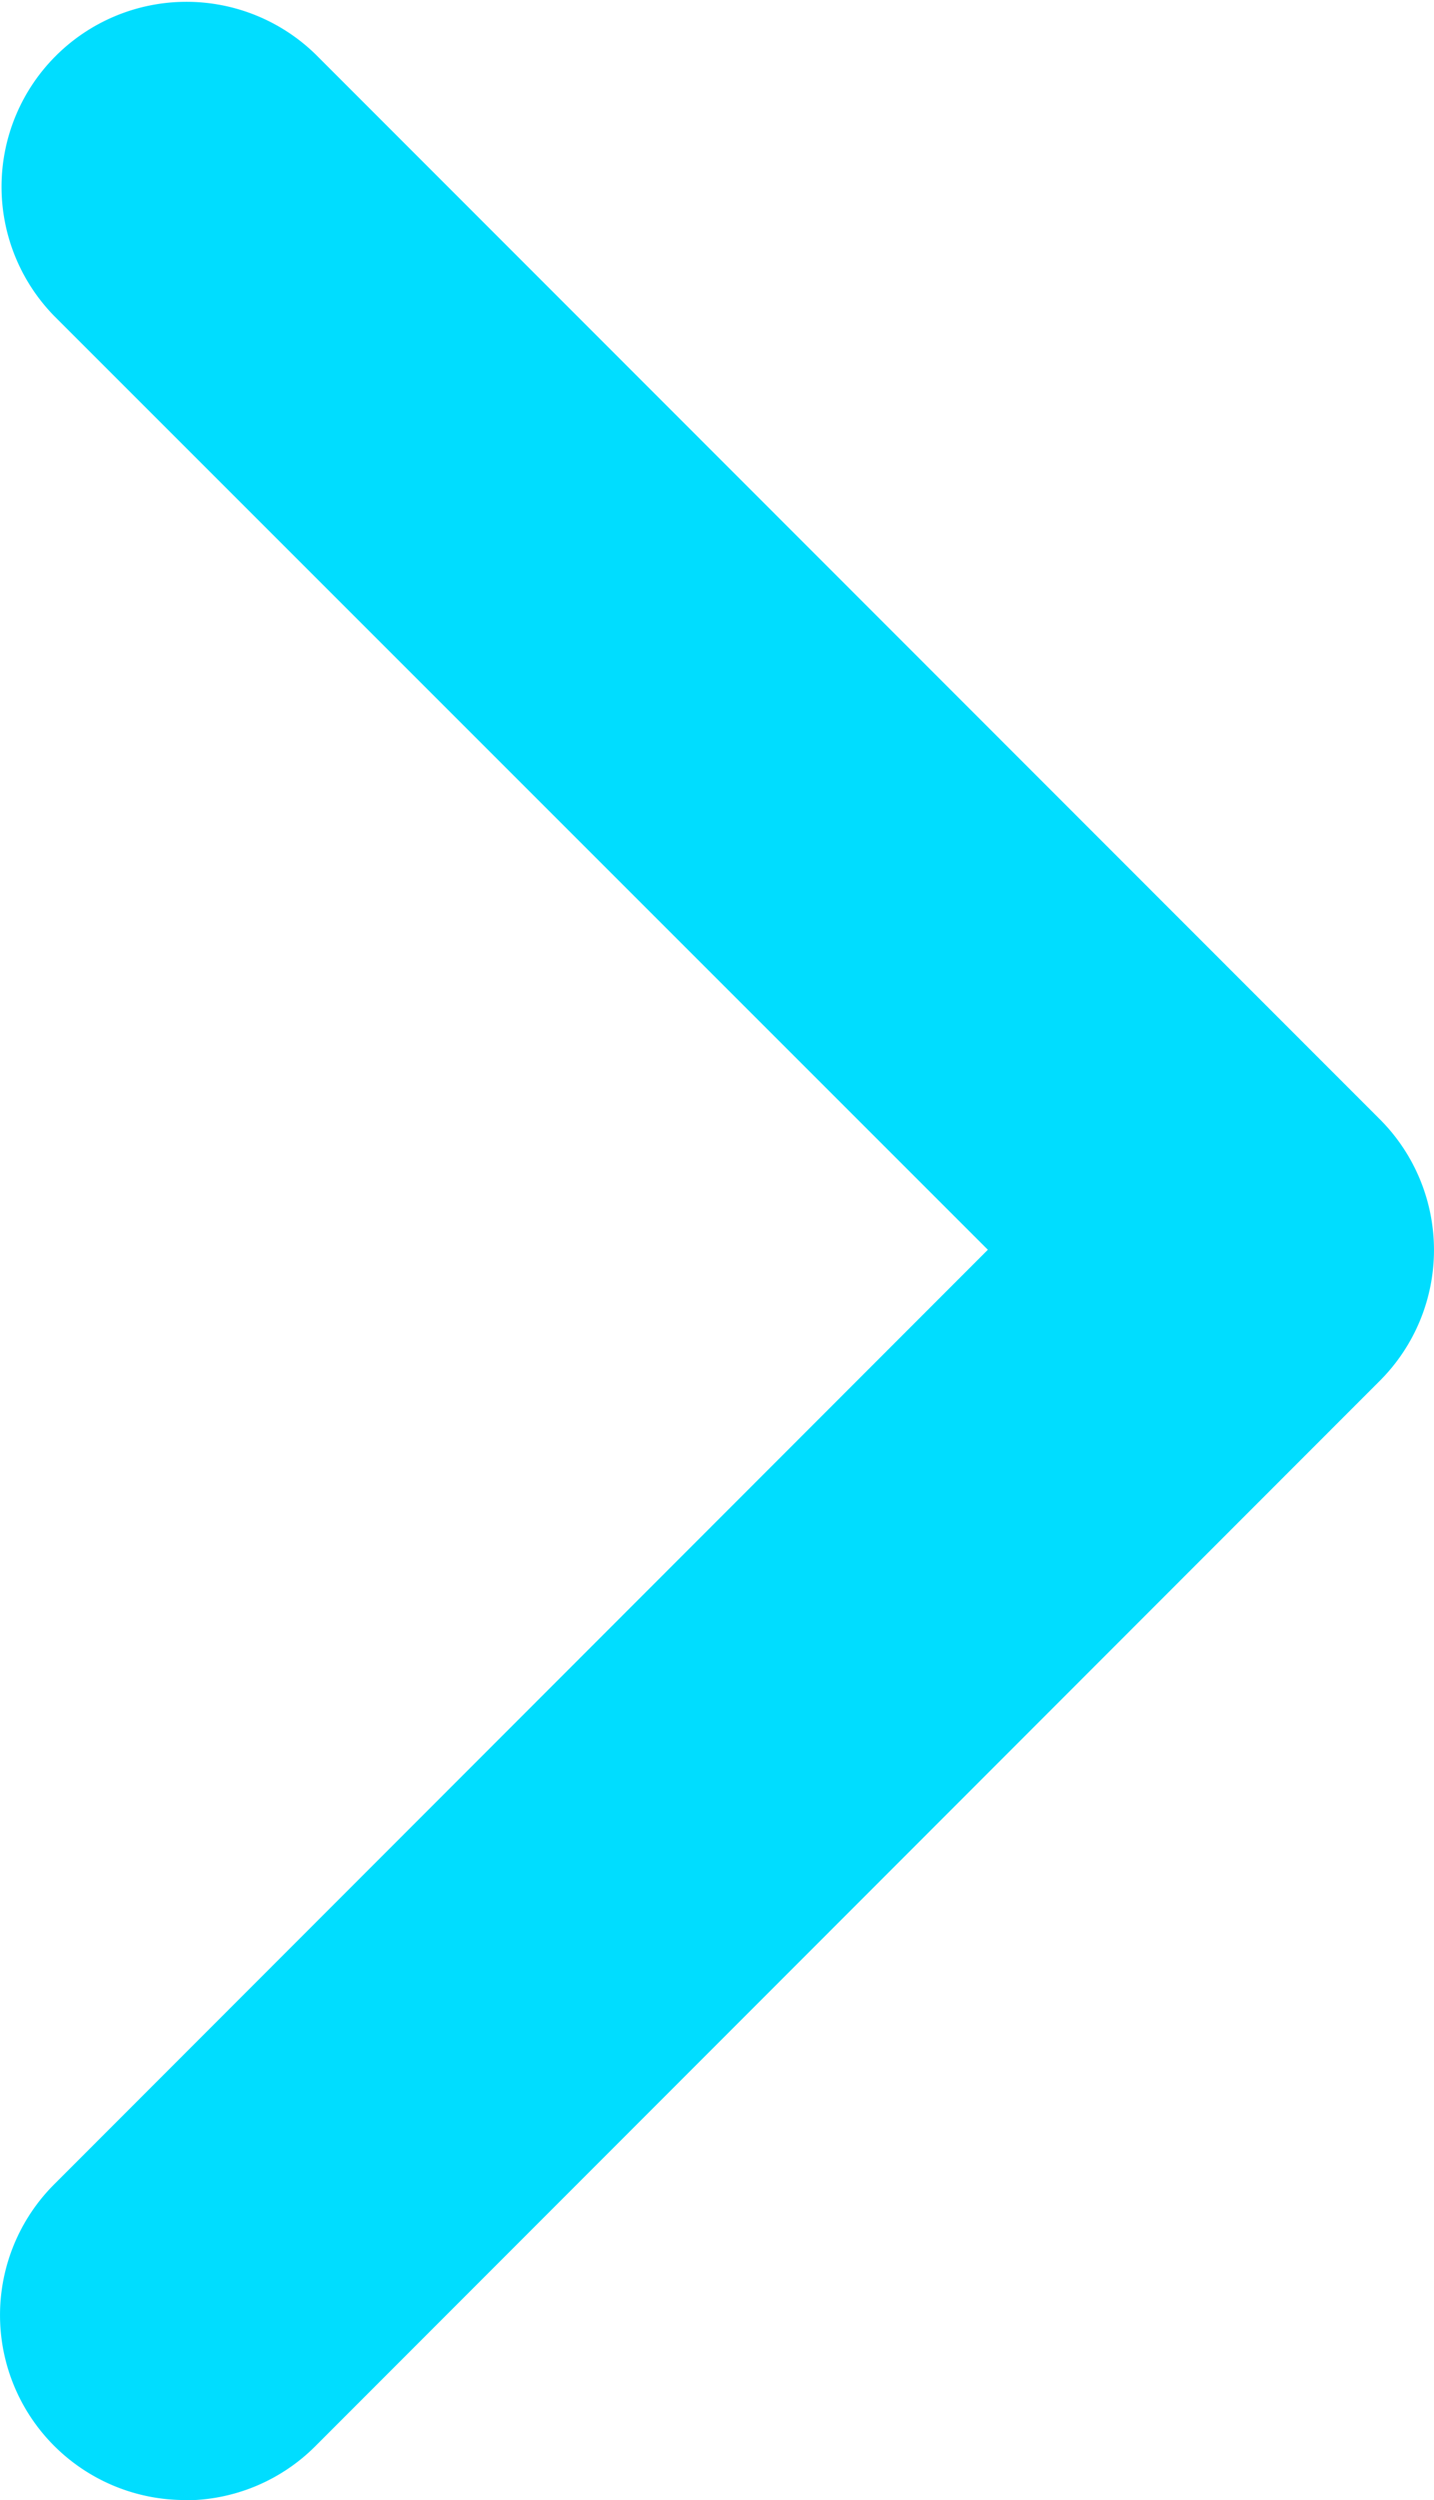 <svg xmlns="http://www.w3.org/2000/svg" width="5.281" height="9.206" viewBox="0 0 5.281 9.206">
  <g id="组_171" data-name="组 171" transform="translate(-1319.719 -12271)">
    <g id="组_170" data-name="组 170">
      <g id="组_169" data-name="组 169">
        <g id="组_168" data-name="组 168">
          <path id="路径_160" data-name="路径 160" d="M1320.4,12280.206a.681.681,0,0,1-.482-1.162l3.439-3.442-3.439-3.439a.681.681,0,0,1,.963-.963l3.92,3.922a.681.681,0,0,1,0,.962l-3.92,3.923a.679.679,0,0,1-.481.2Z" fill="#0df"/>
        </g>
      </g>
    </g>
  </g>
</svg>
